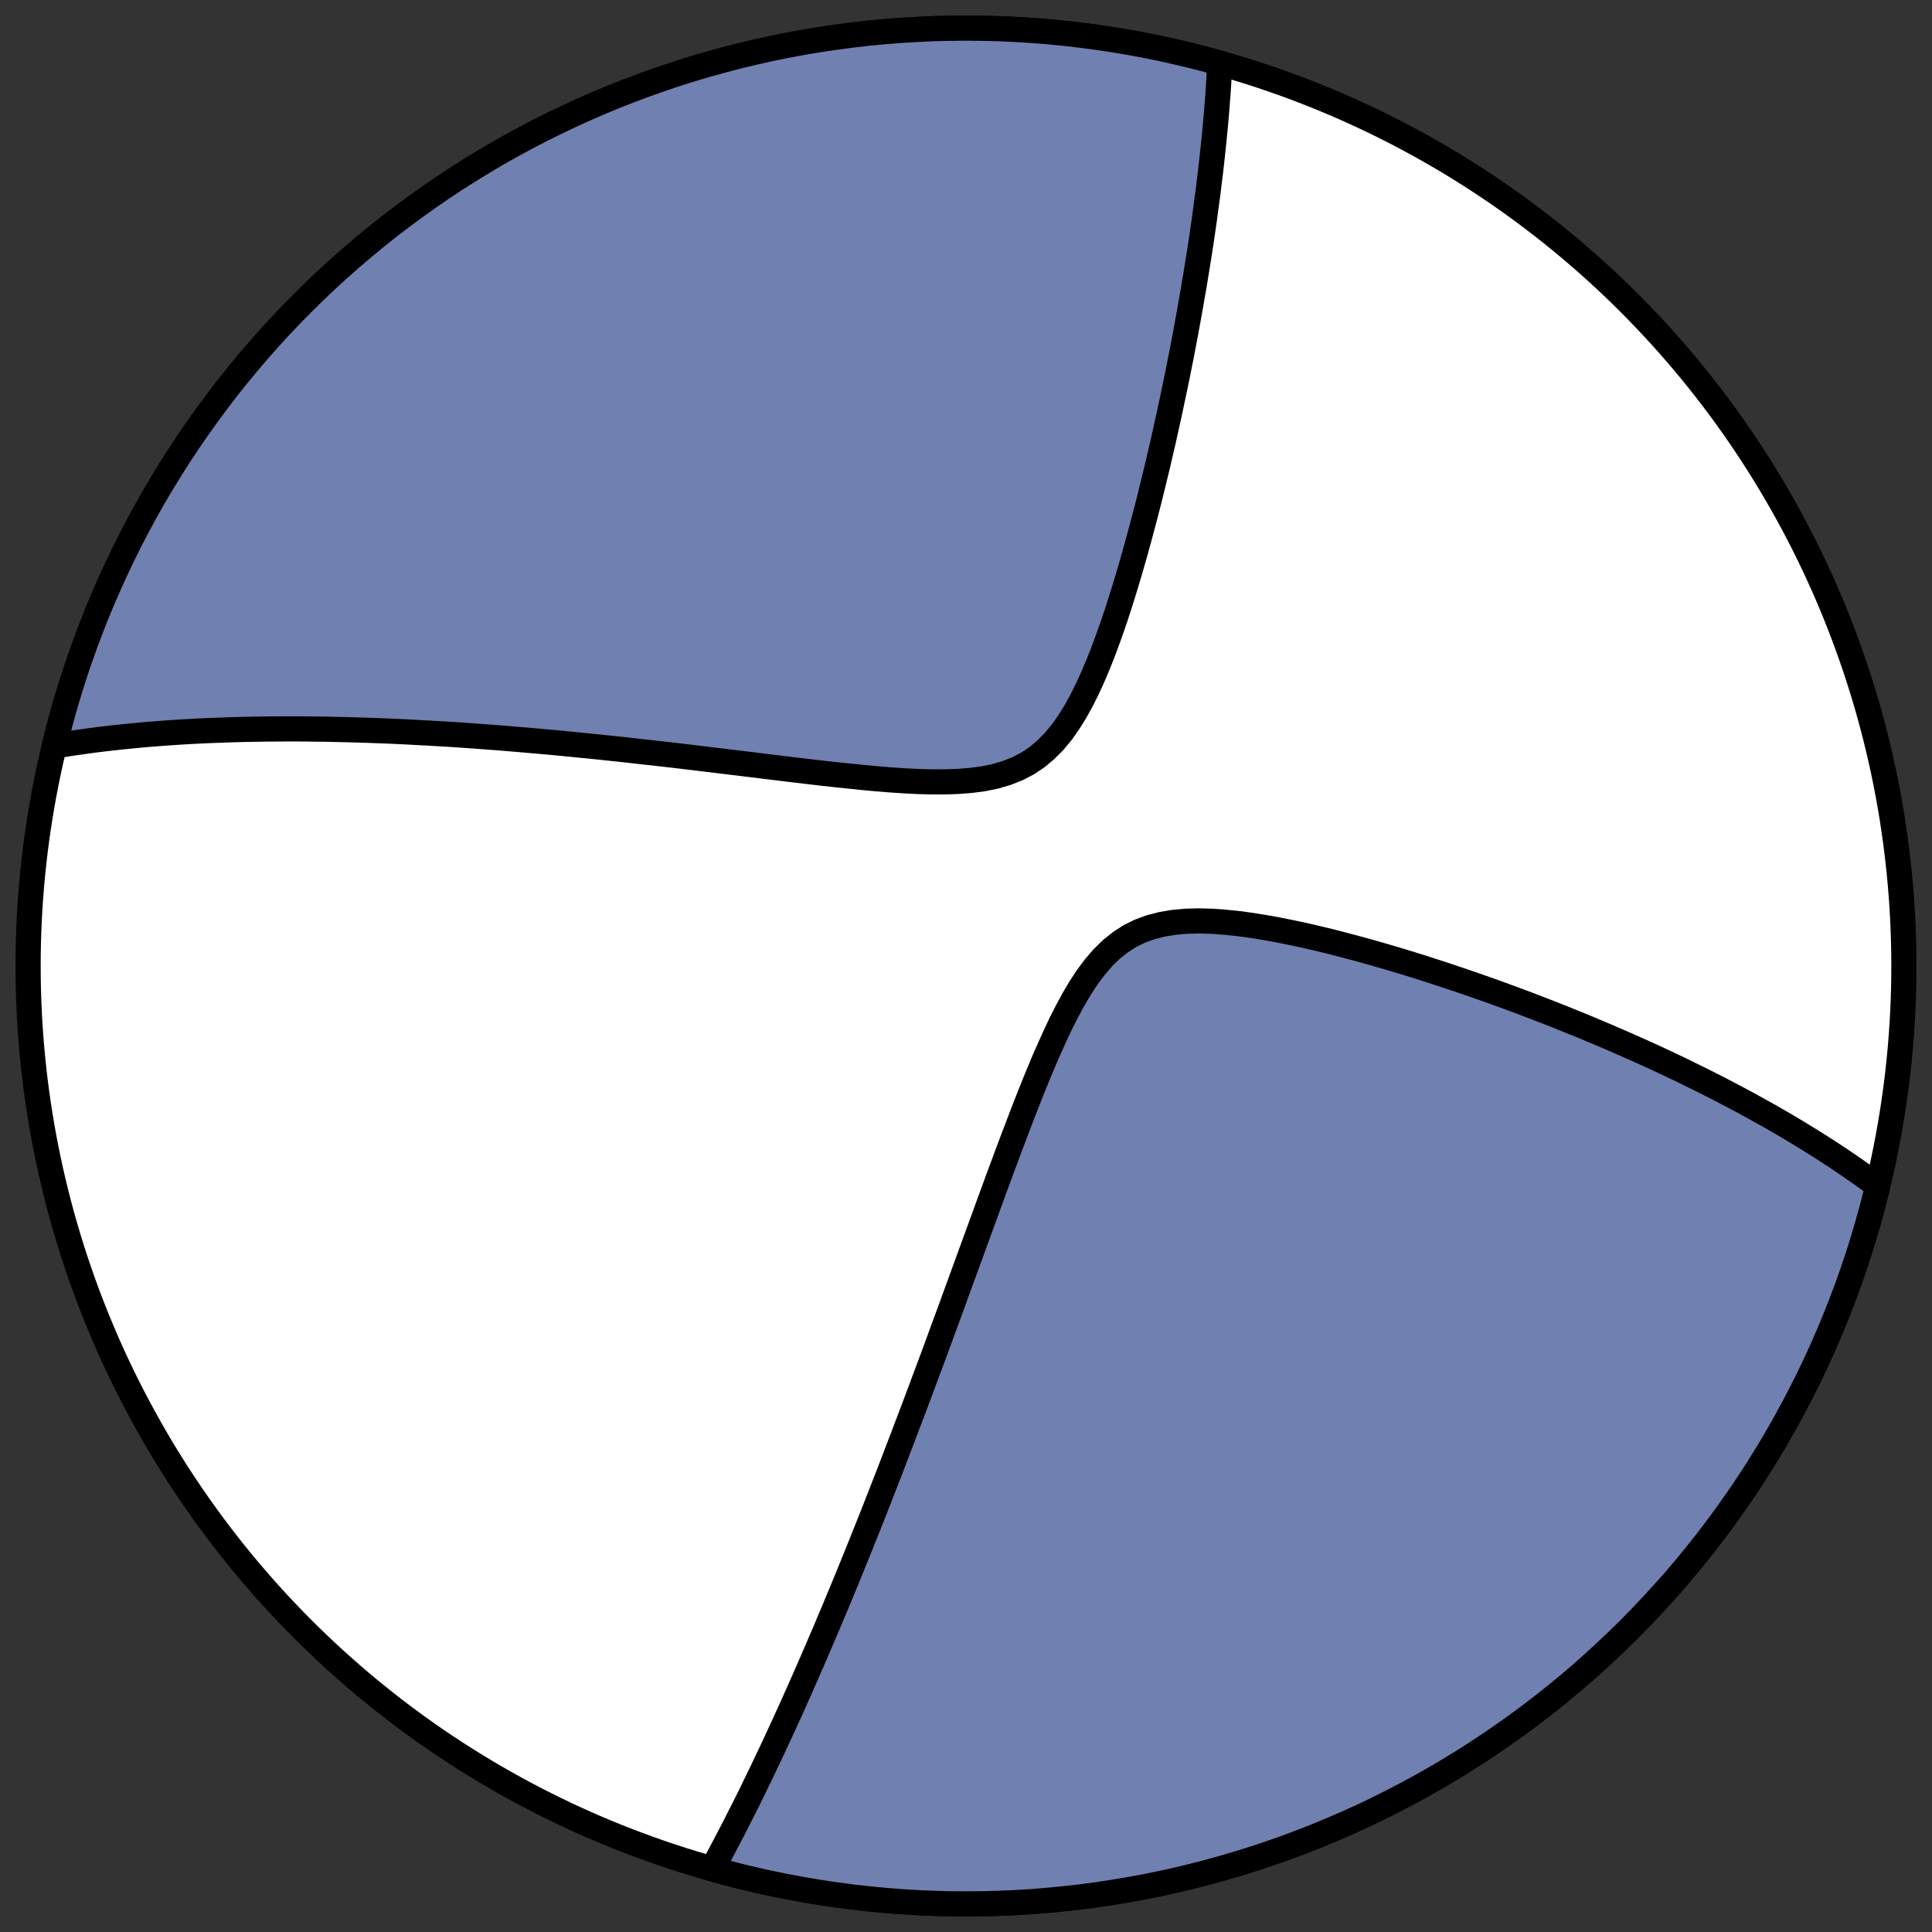 <?xml version="1.0" encoding="utf-8" standalone="no"?>
<!DOCTYPE svg PUBLIC "-//W3C//DTD SVG 1.1//EN"
  "http://www.w3.org/Graphics/SVG/1.1/DTD/svg11.dtd">
<!-- Created with matplotlib (https://matplotlib.org/) -->
<svg height="30.722pt" version="1.1" viewBox="0 0 30.722 30.722" width="30.722pt" xmlns="http://www.w3.org/2000/svg" xmlns:xlink="http://www.w3.org/1999/xlink">
 <rect x="0" y="0" width="30.722" height="30.722" fill="#333333" stroke="none"/>
 <defs>
  <style type="text/css">
*{stroke-linecap:butt;stroke-linejoin:round;}
  </style>
 </defs>
 <g id="figure_1">
  <g id="patch_1">
   <path d="M 0 30.722 
L 30.722 30.722 
L 30.722 0 
L 0 0 
z
" style="fill:none;"/>
  </g>
  <g id="axes_1">
   <g id="patch_2">
    <path clip-path="url(#p9b41b8a236)" d="M 15.361 30.275 
C 19.316 30.275 23.11 28.704 25.907 25.907 
C 28.704 23.11 30.275 19.316 30.275 15.361 
C 30.275 11.406 28.704 7.612 25.907 4.816 
C 23.11 2.019 19.316 0.447 15.361 0.447 
C 11.406 0.447 7.612 2.019 4.816 4.816 
C 2.019 7.612 0.447 11.406 0.447 15.361 
C 0.447 19.316 2.019 23.11 4.816 25.907 
C 7.612 28.704 11.406 30.275 15.361 30.275 
z
" style="fill:#ffffff;stroke:#000000;stroke-linejoin:miter;stroke-width:0.4;"/>
   </g>
   <g id="patch_3">
    <path clip-path="url(#p9b41b8a236)" d="M 11.326 29.719 
L 11.334 29.703 
L 11.381 29.617 
L 11.428 29.53 
L 11.474 29.443 
L 11.52 29.355 
L 11.566 29.268 
L 11.612 29.18 
L 11.658 29.091 
L 11.704 29.002 
L 11.749 28.913 
L 11.794 28.824 
L 11.84 28.734 
L 11.885 28.644 
L 11.93 28.553 
L 11.975 28.461 
L 12.019 28.37 
L 12.064 28.277 
L 12.109 28.185 
L 12.109 28.185 
L 12.154 28.091 
L 12.198 27.997 
L 12.243 27.903 
L 12.288 27.808 
L 12.333 27.712 
L 12.377 27.616 
L 12.422 27.519 
L 12.467 27.421 
L 12.512 27.322 
L 12.558 27.223 
L 12.603 27.123 
L 12.648 27.022 
L 12.694 26.92 
L 12.739 26.817 
L 12.785 26.713 
L 12.831 26.609 
L 12.877 26.503 
L 12.924 26.396 
L 12.97 26.289 
L 13.017 26.18 
L 13.064 26.07 
L 13.112 25.959 
L 13.159 25.847 
L 13.207 25.733 
L 13.256 25.618 
L 13.304 25.502 
L 13.353 25.384 
L 13.402 25.266 
L 13.452 25.145 
L 13.502 25.023 
L 13.552 24.9 
L 13.603 24.775 
L 13.654 24.649 
L 13.705 24.521 
L 13.757 24.391 
L 13.81 24.259 
L 13.863 24.126 
L 13.916 23.991 
L 13.97 23.854 
L 14.024 23.715 
L 14.079 23.574 
L 14.135 23.431 
L 14.191 23.286 
L 14.247 23.139 
L 14.304 22.99 
L 14.362 22.839 
L 14.42 22.685 
L 14.479 22.53 
L 14.539 22.372 
L 14.599 22.212 
L 14.66 22.049 
L 14.721 21.885 
L 14.784 21.717 
L 14.847 21.548 
L 14.91 21.376 
L 14.974 21.202 
L 15.039 21.025 
L 15.105 20.846 
L 15.171 20.664 
L 15.238 20.48 
L 15.306 20.294 
L 15.375 20.106 
L 15.444 19.915 
L 15.515 19.722 
L 15.586 19.527 
L 15.658 19.33 
L 15.73 19.131 
L 15.804 18.93 
L 15.878 18.727 
L 15.954 18.523 
L 16.03 18.318 
L 16.108 18.111 
L 16.187 17.904 
L 16.266 17.696 
L 16.348 17.488 
L 16.43 17.28 
L 16.515 17.073 
L 16.601 16.867 
L 16.69 16.664 
L 16.781 16.463 
L 16.874 16.265 
L 16.972 16.073 
L 17.073 15.886 
L 17.179 15.707 
L 17.291 15.537 
L 17.409 15.379 
L 17.535 15.232 
L 17.669 15.101 
L 17.812 14.986 
L 17.964 14.887 
L 18.126 14.807 
L 18.298 14.744 
L 18.478 14.698 
L 18.665 14.667 
L 18.86 14.649 
L 19.059 14.644 
L 19.263 14.649 
L 19.471 14.664 
L 19.681 14.685 
L 19.893 14.714 
L 20.105 14.748 
L 20.318 14.786 
L 20.531 14.829 
L 20.744 14.874 
L 20.955 14.923 
L 21.166 14.974 
L 21.374 15.028 
L 21.582 15.083 
L 21.787 15.14 
L 21.99 15.198 
L 22.191 15.257 
L 22.389 15.317 
L 22.585 15.378 
L 22.778 15.44 
L 22.969 15.502 
L 23.157 15.565 
L 23.343 15.628 
L 23.526 15.692 
L 23.706 15.755 
L 23.883 15.819 
L 24.057 15.883 
L 24.229 15.947 
L 24.397 16.011 
L 24.563 16.075 
L 24.727 16.139 
L 24.887 16.203 
L 25.045 16.267 
L 25.2 16.33 
L 25.352 16.394 
L 25.502 16.457 
L 25.649 16.52 
L 25.794 16.583 
L 25.936 16.646 
L 26.076 16.708 
L 26.214 16.77 
L 26.349 16.832 
L 26.481 16.894 
L 26.612 16.956 
L 26.74 17.017 
L 26.866 17.079 
L 26.99 17.14 
L 27.112 17.2 
L 27.232 17.261 
L 27.35 17.321 
L 27.466 17.382 
L 27.58 17.442 
L 27.692 17.501 
L 27.803 17.561 
L 27.911 17.621 
L 28.018 17.68 
L 28.124 17.739 
L 28.227 17.798 
L 28.329 17.857 
L 28.43 17.916 
L 28.529 17.975 
L 28.627 18.034 
L 28.723 18.093 
L 28.818 18.152 
L 28.911 18.21 
L 29.003 18.269 
L 29.094 18.328 
L 29.184 18.386 
L 29.272 18.445 
L 29.359 18.504 
L 29.445 18.563 
L 29.53 18.622 
L 29.614 18.681 
L 29.697 18.74 
L 29.778 18.8 
L 29.859 18.859 
L 29.767 19.221 
L 29.697 19.472 
L 29.623 19.722 
L 29.545 19.97 
L 29.462 20.217 
L 29.376 20.462 
L 29.284 20.706 
L 29.189 20.948 
L 29.089 21.188 
L 28.986 21.427 
L 28.878 21.664 
L 28.766 21.899 
L 28.649 22.132 
L 28.529 22.363 
L 28.405 22.592 
L 28.277 22.818 
L 28.145 23.042 
L 28.009 23.264 
L 27.869 23.484 
L 27.725 23.701 
L 27.578 23.915 
L 27.427 24.127 
L 27.272 24.337 
L 27.113 24.543 
L 26.951 24.747 
L 26.786 24.948 
L 26.617 25.146 
L 26.444 25.34 
L 26.268 25.532 
L 26.089 25.721 
L 25.907 25.907 
L 25.721 26.089 
L 25.532 26.268 
L 25.34 26.444 
L 25.146 26.617 
L 24.948 26.786 
L 24.747 26.951 
L 24.543 27.113 
L 24.337 27.272 
L 24.127 27.427 
L 23.915 27.578 
L 23.701 27.725 
L 23.484 27.869 
L 23.264 28.009 
L 23.042 28.145 
L 22.818 28.277 
L 22.592 28.405 
L 22.363 28.529 
L 22.132 28.649 
L 21.899 28.766 
L 21.664 28.878 
L 21.427 28.986 
L 21.188 29.089 
L 20.948 29.189 
L 20.706 29.284 
L 20.462 29.376 
L 20.217 29.462 
L 19.97 29.545 
L 19.722 29.623 
L 19.472 29.697 
L 19.221 29.767 
L 18.969 29.832 
L 18.716 29.893 
L 18.462 29.949 
L 18.207 30.001 
L 17.951 30.048 
L 17.694 30.091 
L 17.437 30.13 
L 17.179 30.164 
L 16.92 30.193 
L 16.661 30.218 
L 16.402 30.239 
L 16.142 30.255 
L 15.882 30.266 
L 15.621 30.273 
L 15.361 30.275 
L 15.101 30.273 
L 14.841 30.266 
L 14.581 30.255 
L 14.321 30.239 
L 14.061 30.218 
L 13.802 30.193 
L 13.544 30.164 
L 13.286 30.13 
L 13.028 30.091 
L 12.771 30.048 
L 12.516 30.001 
L 12.26 29.949 
L 12.006 29.893 
L 11.753 29.832 
L 11.501 29.767 
z
" style="fill:#7080b0;stroke:#000000;stroke-linejoin:miter;stroke-width:0.4;"/>
   </g>
   <g id="patch_4">
    <path clip-path="url(#p9b41b8a236)" d="M 19.397 1.004 
L 19.393 1.085 
L 19.387 1.185 
L 19.381 1.286 
L 19.375 1.388 
L 19.368 1.491 
L 19.36 1.595 
L 19.352 1.7 
L 19.343 1.807 
L 19.334 1.915 
L 19.324 2.025 
L 19.313 2.135 
L 19.302 2.247 
L 19.29 2.361 
L 19.278 2.476 
L 19.265 2.593 
L 19.252 2.711 
L 19.237 2.831 
L 19.222 2.953 
L 19.207 3.076 
L 19.19 3.201 
L 19.173 3.328 
L 19.156 3.457 
L 19.137 3.588 
L 19.118 3.72 
L 19.098 3.855 
L 19.077 3.991 
L 19.055 4.13 
L 19.032 4.271 
L 19.009 4.414 
L 18.985 4.559 
L 18.959 4.707 
L 18.933 4.857 
L 18.906 5.009 
L 18.878 5.163 
L 18.849 5.32 
L 18.819 5.479 
L 18.788 5.641 
L 18.755 5.805 
L 18.722 5.971 
L 18.687 6.14 
L 18.651 6.312 
L 18.614 6.486 
L 18.576 6.662 
L 18.536 6.841 
L 18.496 7.023 
L 18.453 7.206 
L 18.41 7.392 
L 18.364 7.581 
L 18.318 7.771 
L 18.27 7.964 
L 18.22 8.159 
L 18.168 8.355 
L 18.115 8.553 
L 18.06 8.753 
L 18.003 8.954 
L 17.944 9.156 
L 17.883 9.359 
L 17.819 9.562 
L 17.754 9.766 
L 17.685 9.969 
L 17.613 10.17 
L 17.539 10.371 
L 17.46 10.569 
L 17.378 10.763 
L 17.291 10.953 
L 17.199 11.138 
L 17.101 11.315 
L 16.996 11.484 
L 16.884 11.643 
L 16.763 11.789 
L 16.632 11.921 
L 16.492 12.039 
L 16.341 12.14 
L 16.179 12.224 
L 16.007 12.292 
L 15.826 12.345 
L 15.636 12.384 
L 15.438 12.41 
L 15.234 12.426 
L 15.024 12.433 
L 14.811 12.433 
L 14.594 12.427 
L 14.375 12.416 
L 14.153 12.401 
L 13.931 12.383 
L 13.708 12.362 
L 13.485 12.339 
L 13.263 12.316 
L 13.04 12.291 
L 12.819 12.265 
L 12.599 12.239 
L 12.38 12.212 
L 12.162 12.186 
L 11.946 12.159 
L 11.732 12.133 
L 11.52 12.107 
L 11.31 12.082 
L 11.103 12.057 
L 10.897 12.032 
L 10.694 12.008 
L 10.493 11.985 
L 10.294 11.963 
L 10.098 11.941 
L 9.905 11.919 
L 9.713 11.899 
L 9.525 11.879 
L 9.338 11.86 
L 9.155 11.842 
L 8.973 11.824 
L 8.794 11.807 
L 8.618 11.791 
L 8.444 11.776 
L 8.272 11.761 
L 8.103 11.747 
L 7.936 11.733 
L 7.772 11.721 
L 7.609 11.709 
L 7.449 11.697 
L 7.291 11.686 
L 7.135 11.676 
L 6.982 11.667 
L 6.83 11.658 
L 6.68 11.65 
L 6.533 11.642 
L 6.387 11.635 
L 6.243 11.628 
L 6.101 11.622 
L 5.961 11.617 
L 5.823 11.612 
L 5.686 11.608 
L 5.551 11.604 
L 5.417 11.601 
L 5.286 11.598 
L 5.155 11.595 
L 5.026 11.594 
L 4.899 11.592 
L 4.773 11.591 
L 4.648 11.591 
L 4.525 11.591 
L 4.403 11.592 
L 4.282 11.592 
L 4.163 11.594 
L 4.044 11.596 
L 3.927 11.598 
L 3.811 11.601 
L 3.696 11.604 
L 3.581 11.608 
L 3.468 11.612 
L 3.356 11.616 
L 3.245 11.621 
L 3.134 11.626 
L 3.024 11.632 
L 2.916 11.638 
L 2.808 11.645 
L 2.7 11.652 
L 2.594 11.66 
L 2.488 11.668 
L 2.382 11.676 
L 2.278 11.685 
L 2.174 11.695 
L 2.07 11.705 
L 1.967 11.715 
L 1.865 11.726 
L 1.763 11.737 
L 1.661 11.749 
L 1.56 11.761 
L 1.46 11.774 
L 1.36 11.788 
L 1.26 11.802 
L 1.16 11.816 
L 1.061 11.831 
L 0.962 11.847 
L 0.864 11.863 
L 0.863 11.863 
L 0.956 11.501 
L 1.025 11.25 
L 1.099 11.001 
L 1.177 10.753 
L 1.26 10.506 
L 1.347 10.26 
L 1.438 10.017 
L 1.533 9.774 
L 1.633 9.534 
L 1.737 9.295 
L 1.845 9.058 
L 1.957 8.823 
L 2.073 8.59 
L 2.193 8.36 
L 2.317 8.131 
L 2.445 7.904 
L 2.578 7.68 
L 2.714 7.458 
L 2.853 7.239 
L 2.997 7.022 
L 3.145 6.807 
L 3.296 6.595 
L 3.451 6.386 
L 3.609 6.179 
L 3.771 5.976 
L 3.937 5.775 
L 4.106 5.577 
L 4.278 5.382 
L 4.454 5.19 
L 4.633 5.001 
L 4.816 4.816 
L 5.001 4.633 
L 5.19 4.454 
L 5.382 4.278 
L 5.577 4.106 
L 5.775 3.937 
L 5.976 3.771 
L 6.179 3.609 
L 6.386 3.451 
L 6.595 3.296 
L 6.807 3.145 
L 7.022 2.997 
L 7.239 2.853 
L 7.458 2.714 
L 7.68 2.578 
L 7.904 2.445 
L 8.131 2.317 
L 8.36 2.193 
L 8.59 2.073 
L 8.823 1.957 
L 9.058 1.845 
L 9.295 1.737 
L 9.534 1.633 
L 9.774 1.533 
L 10.017 1.438 
L 10.26 1.347 
L 10.506 1.26 
L 10.753 1.177 
L 11.001 1.099 
L 11.25 1.025 
L 11.501 0.956 
L 11.753 0.89 
L 12.006 0.83 
L 12.26 0.773 
L 12.516 0.721 
L 12.771 0.674 
L 13.028 0.631 
L 13.286 0.593 
L 13.544 0.559 
L 13.802 0.529 
L 14.061 0.504 
L 14.321 0.484 
L 14.581 0.468 
L 14.841 0.456 
L 15.101 0.45 
L 15.361 0.447 
L 15.621 0.45 
L 15.882 0.456 
L 16.142 0.468 
L 16.402 0.484 
L 16.661 0.504 
L 16.92 0.529 
L 17.179 0.559 
L 17.437 0.593 
L 17.694 0.631 
L 17.951 0.674 
L 18.207 0.721 
L 18.462 0.773 
L 18.716 0.83 
L 18.969 0.89 
L 19.221 0.956 
z
" style="fill:#7080b0;stroke:#000000;stroke-linejoin:miter;stroke-width:0.4;"/>
   </g>
  </g>
 </g>
 <defs>
  <clipPath id="p9b41b8a236">
   <rect height="30.722" width="30.722" x="0" y="0"/>
  </clipPath>
 </defs>
</svg>
